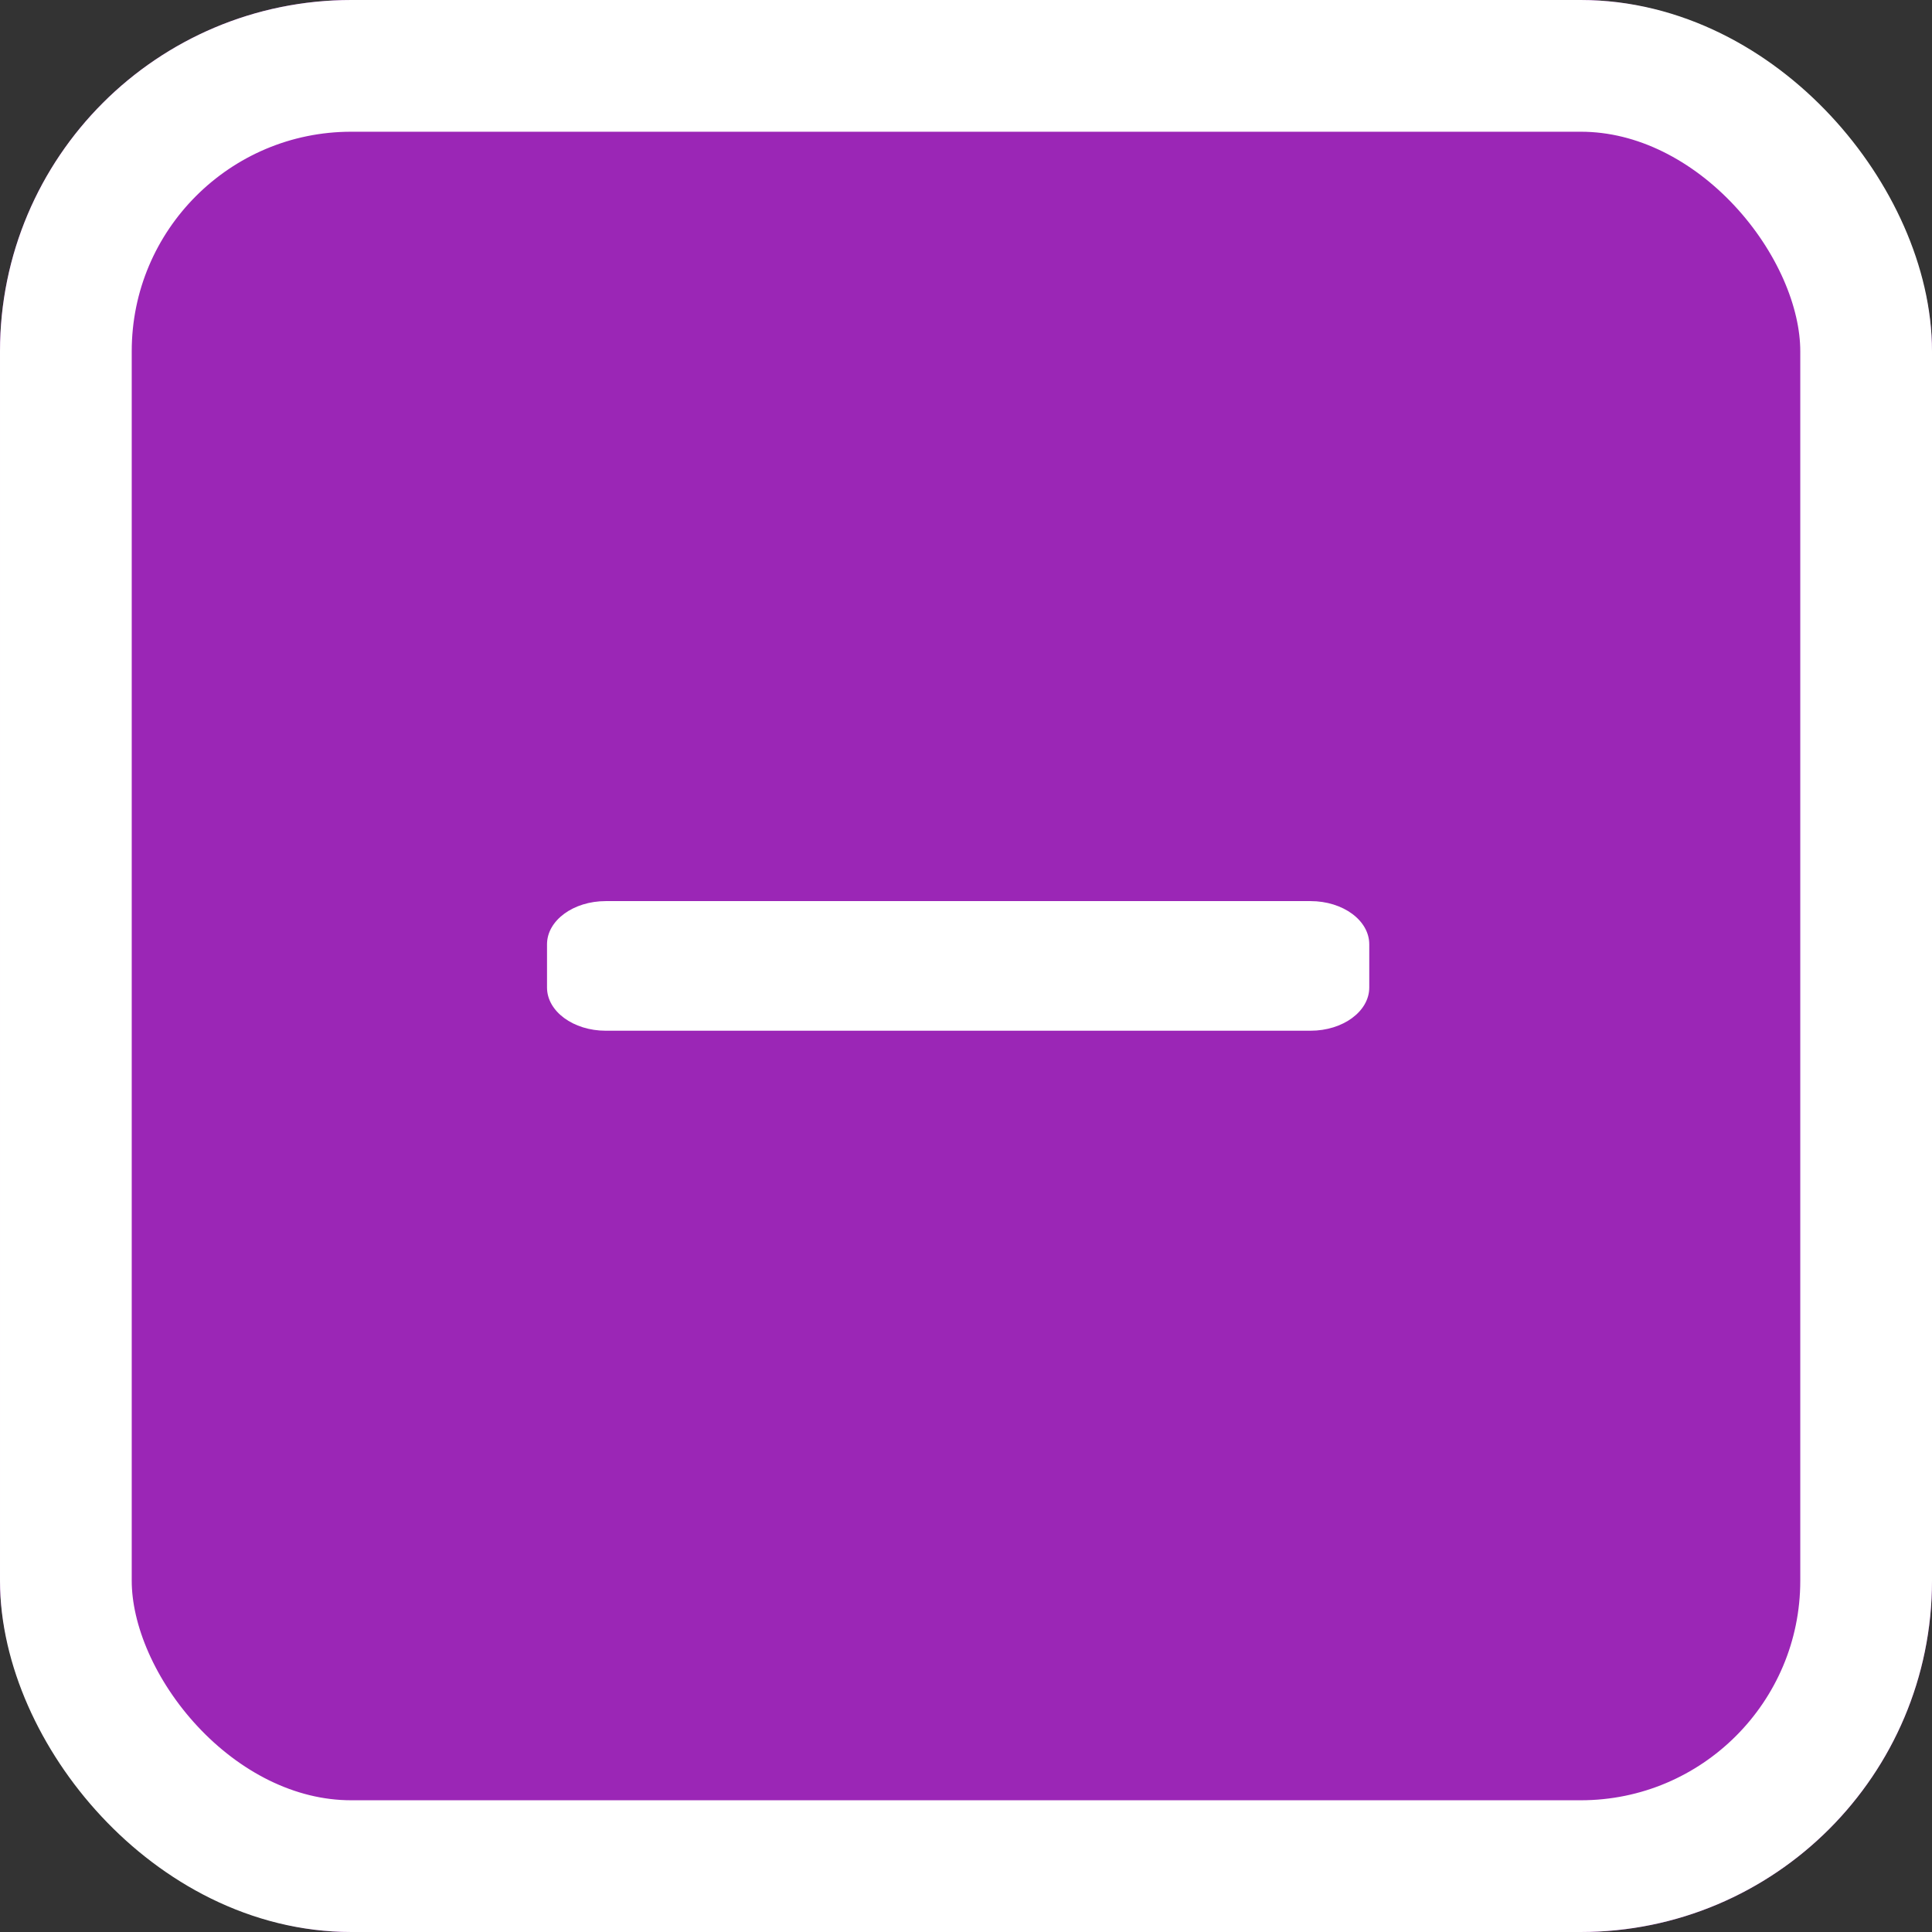 <svg xmlns="http://www.w3.org/2000/svg" width="22" height="22" viewBox="0 0 22 22"><rect x="0" y="0" width="22" height="22" fill="#333333" stroke="none"/><defs><style>.a{fill:#9B26B6;stroke:#fff;stroke-width:1.5px;}.b{fill:#fff;}.c{stroke:none;}.d{fill:none;}</style></defs><g transform="translate(-979.833 -2962.833)"><g class="a" transform="translate(979.833 2962.833)"><rect class="c" width="22" height="22" rx="4"/><rect class="d" x="0.75" y="0.75" width="20.5" height="20.5" rx="3.25"/></g><path class="b" d="M8.694,14.625H.669c-.369,0-.669.22-.669.492v.492c0,.272.3.492.669.492H8.694c.369,0,.669-.22.669-.492v-.492C9.363,14.845,9.064,14.625,8.694,14.625Z" transform="translate(986.062 2958.469)"/></g></svg>